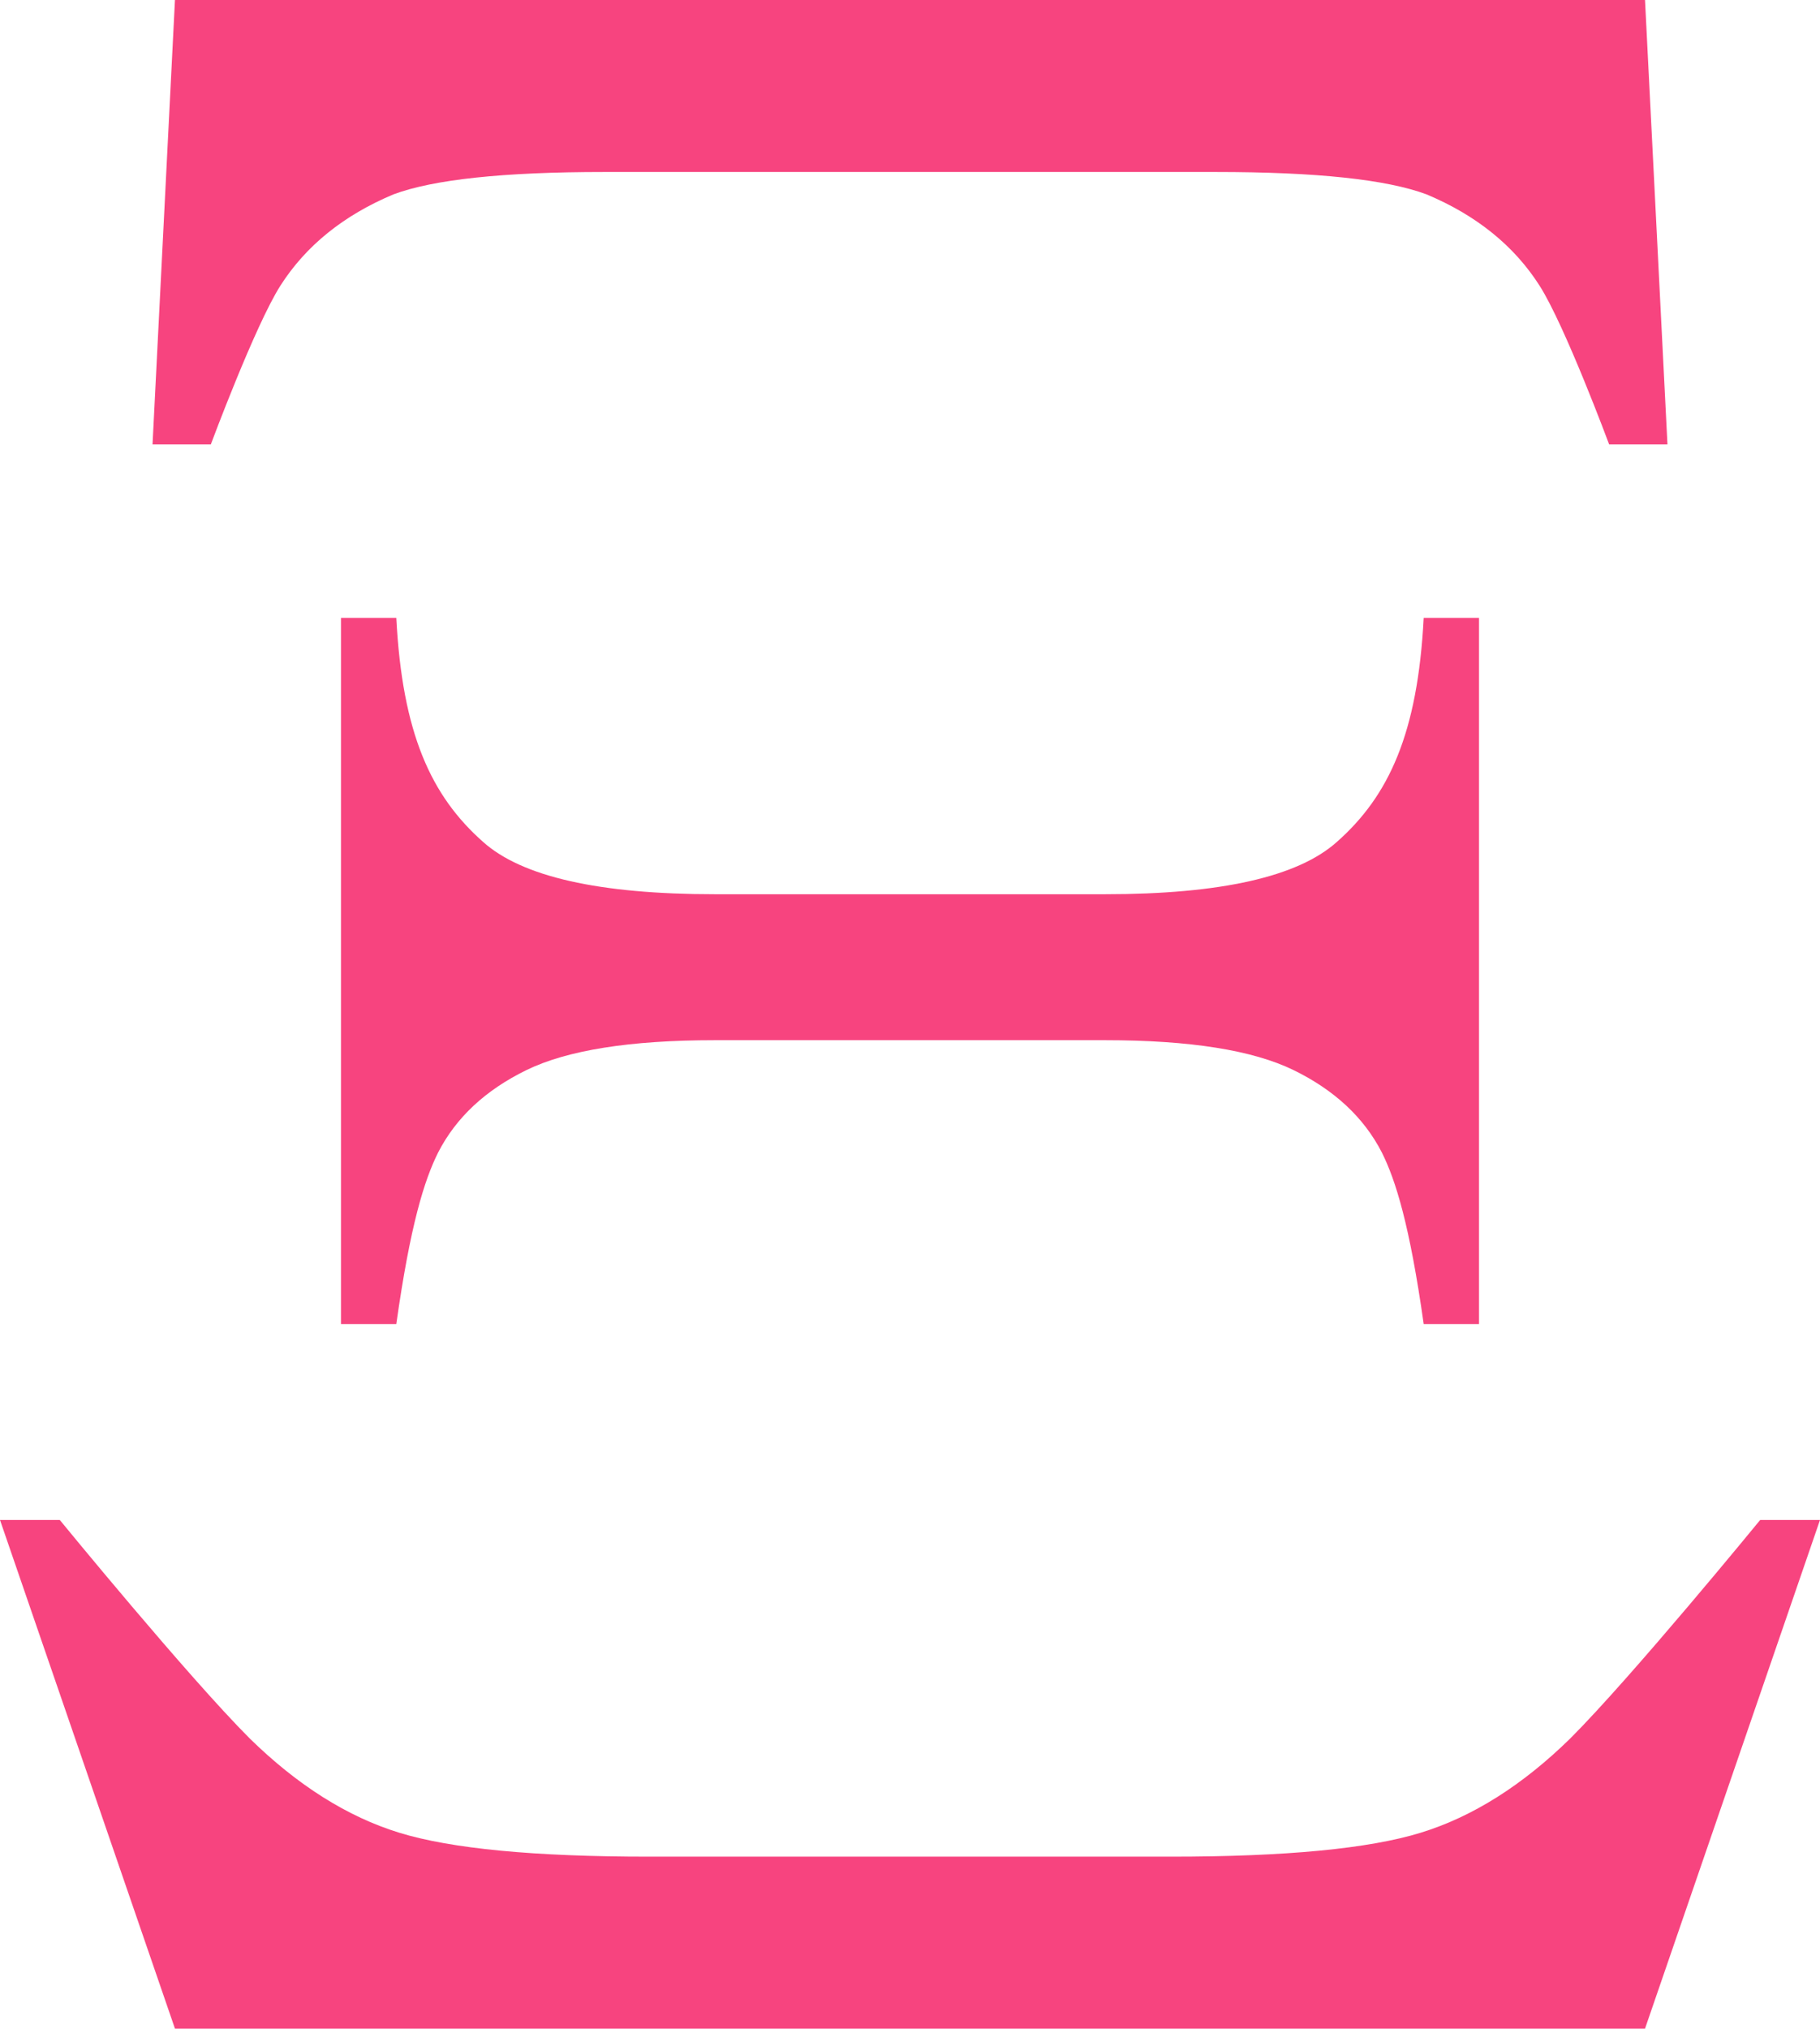 <?xml version="1.0" encoding="UTF-8" standalone="no"?><svg xmlns="http://www.w3.org/2000/svg" xmlns:xlink="http://www.w3.org/1999/xlink" fill="#000000" height="349.8" preserveAspectRatio="xMidYMid meet" version="1" viewBox="0.0 0.0 313.9 349.8" width="313.9" zoomAndPan="magnify"><defs><clipPath id="a"><path d="M 0 0 L 313.898 0 L 313.898 349.75 L 0 349.75 Z M 0 0"/></clipPath></defs><g><g clip-path="url(#a)" id="change1_1"><path d="M 201.957 320.098 C 221.73 320.098 236.09 318.723 245.031 315.973 C 253.973 313.223 262.57 307.805 270.824 299.723 C 281.484 289.062 303.578 262.055 303.578 262.055 L 313.898 262.055 L 283.719 349.75 L 30.176 349.75 L 0 262.055 L 10.316 262.055 C 10.316 262.055 32.414 289.062 43.074 299.723 C 51.328 307.805 59.926 313.223 68.867 315.973 C 77.809 318.723 92.164 320.098 111.941 320.098 Z M 123.289 179.336 C 108.672 179.336 97.84 181.055 90.789 184.492 C 83.738 187.934 78.668 192.66 75.574 198.68 C 73.164 203.492 70.758 211.242 68.352 228.266 L 58.809 228.266 L 58.809 106.523 L 68.352 106.523 C 69.383 126.473 74.367 137.23 83.309 145.141 C 90.016 151.156 103.344 154.168 123.289 154.168 L 190.609 154.168 C 210.555 154.168 223.883 151.156 230.586 145.141 C 239.527 137.23 244.516 126.473 245.547 106.523 L 255.09 106.523 L 255.09 228.266 L 245.547 228.266 C 243.141 211.242 240.73 203.492 238.324 198.68 C 235.23 192.66 230.156 187.934 223.105 184.492 C 216.059 181.055 205.223 179.336 190.609 179.336 Z M 104.203 29.652 C 86.836 29.652 74.715 30.941 67.836 33.52 C 59.238 37.133 52.746 42.379 48.359 49.254 C 43.977 56.133 36.367 76.605 36.367 76.605 L 26.309 76.605 L 30.176 0 L 283.719 0 L 287.59 76.605 L 277.527 76.605 C 277.527 76.605 269.922 56.133 265.535 49.254 C 261.152 42.379 254.66 37.133 246.062 33.52 C 239.184 30.941 227.062 29.652 209.695 29.652 L 104.203 29.652" fill="#f7447f"/></g></g></svg>